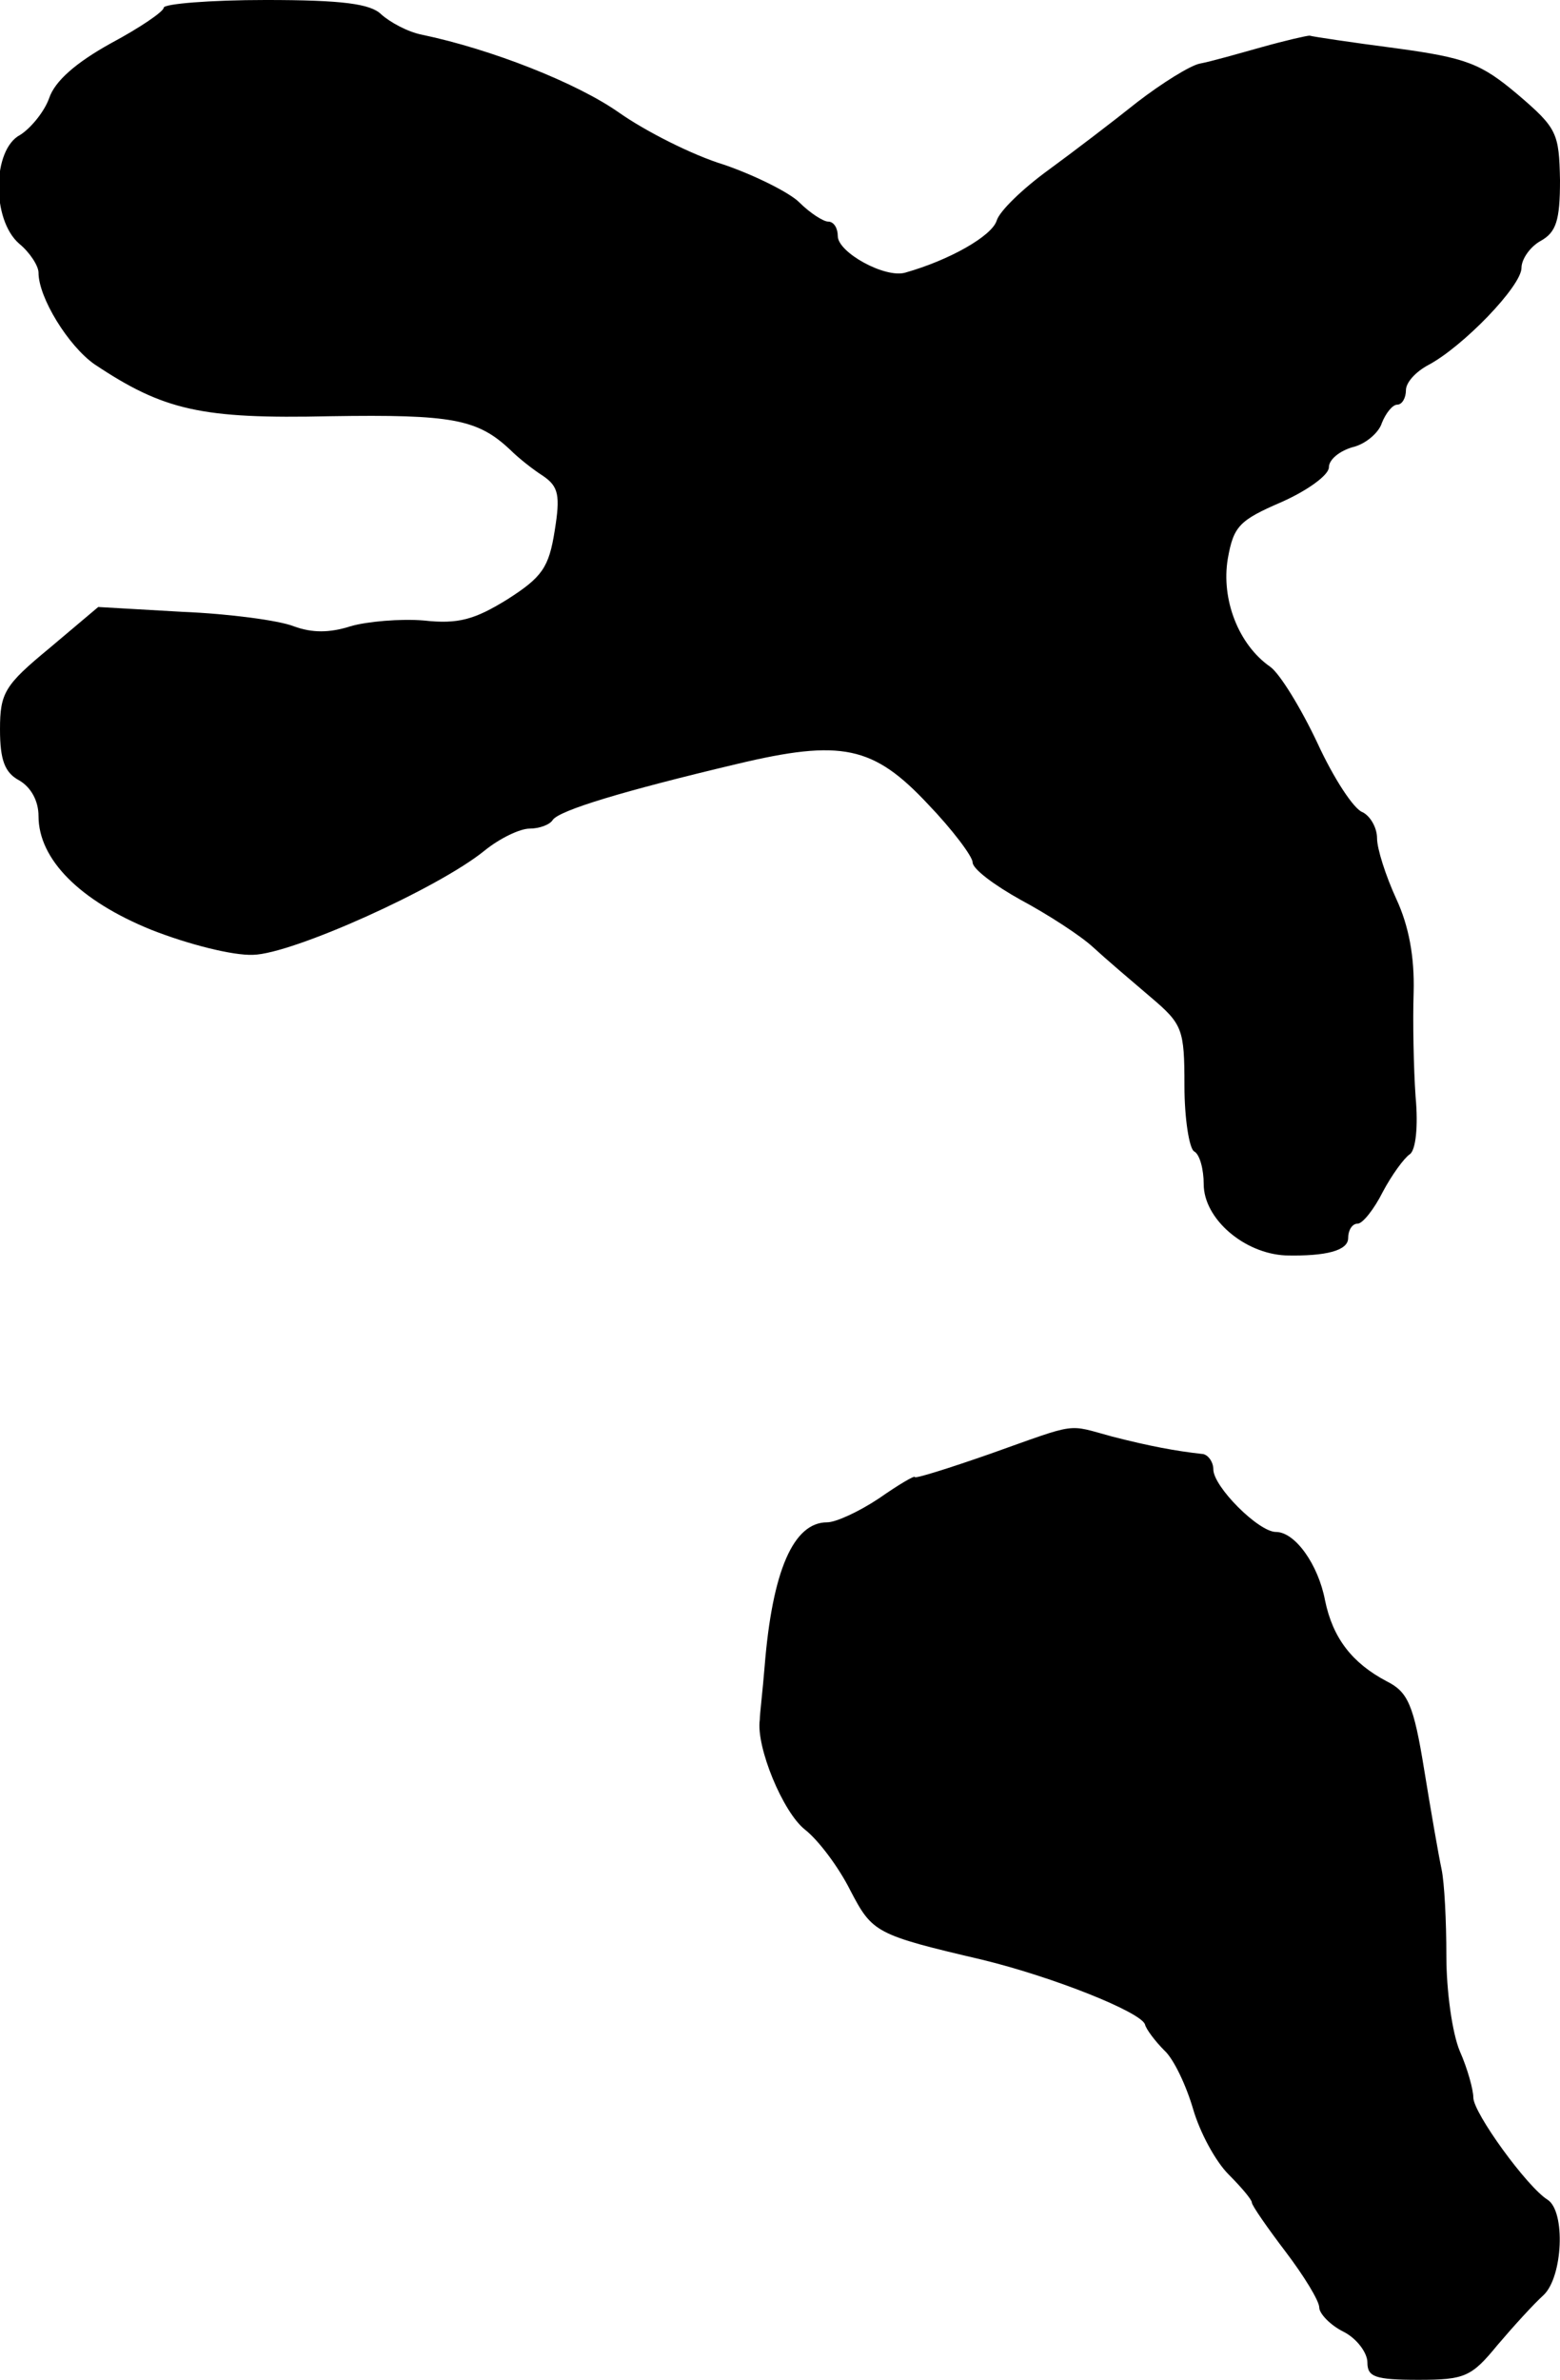 <?xml version="1.0" standalone="no"?>
<!DOCTYPE svg PUBLIC "-//W3C//DTD SVG 20010904//EN"
 "http://www.w3.org/TR/2001/REC-SVG-20010904/DTD/svg10.dtd">
<svg version="1.0" xmlns="http://www.w3.org/2000/svg"
 width="162pt" height="247pt" viewBox="0 0 162 247"
 preserveAspectRatio="xMidYMid meet">
<g transform="translate(0,247) scale(0.1,-0.1)"
fill="#000000" stroke="none">
<path d="M170 2462 c0 -4 -25 -21 -55 -37 -36 -20 -58 -39 -64 -57 -5 -14 -19
-31 -30 -38 -29 -15 -30 -88 -1 -113 11 -9 20 -23 20 -30 0 -26 31 -76 58 -95
72 -48 111 -57 245 -54 127 2 153 -3 187 -35 8 -8 23 -20 34 -27 16 -11 18
-20 12 -57 -6 -38 -13 -48 -49 -71 -34 -21 -51 -26 -87 -22 -24 2 -59 -1 -76
-6 -22 -7 -40 -7 -59 0 -15 6 -67 13 -116 15 l-87 5 -51 -43 c-46 -38 -51 -46
-51 -84 0 -32 5 -45 20 -53 12 -7 20 -21 20 -37 0 -45 43 -88 117 -118 38 -15
85 -27 106 -26 41 1 192 69 240 108 16 13 37 23 47 23 10 0 21 4 24 9 7 10 73
30 191 58 109 26 142 19 199 -42 25 -26 46 -54 46 -60 0 -7 23 -24 50 -39 28
-15 62 -37 75 -49 13 -12 40 -35 60 -52 33 -28 35 -33 35 -92 0 -34 5 -65 10
-68 6 -3 10 -19 10 -34 0 -36 42 -72 85 -74 42 -1 65 5 65 18 0 8 4 15 10 15
5 0 17 15 26 33 9 17 22 35 28 39 6 4 9 28 6 60 -2 29 -3 78 -2 108 1 37 -5
69 -18 97 -11 24 -20 52 -20 63 0 11 -7 23 -15 27 -9 3 -30 35 -47 72 -17 36
-39 72 -49 79 -33 23 -51 70 -44 112 6 34 12 40 56 59 27 12 49 28 49 36 0 8
11 17 25 21 13 3 27 15 30 25 4 10 11 19 16 19 5 0 9 7 9 15 0 8 10 19 23 26
36 19 97 82 97 101 0 9 9 22 20 28 16 9 20 21 20 63 -1 49 -3 54 -44 89 -38
32 -53 38 -127 48 -46 6 -86 12 -89 13 -3 0 -25 -5 -50 -12 -25 -7 -53 -15
-64 -17 -10 -2 -39 -20 -65 -40 -25 -20 -67 -52 -93 -71 -26 -19 -50 -42 -53
-52 -5 -16 -49 -41 -95 -54 -21 -6 -70 21 -70 38 0 8 -4 15 -10 15 -5 0 -19 9
-30 20 -10 10 -46 28 -78 39 -33 10 -82 35 -109 54 -44 31 -133 66 -205 81
-15 3 -33 13 -42 21 -11 11 -40 15 -120 15 -58 0 -106 -4 -106 -8z"/>
<path d="M1028 961 c-43 -15 -78 -26 -78 -24 0 2 -17 -8 -37 -22 -21 -14 -45
-25 -54 -25 -35 0 -57 -50 -65 -150 -2 -25 -5 -49 -5 -55 -4 -28 24 -96 47
-114 14 -11 35 -39 47 -63 23 -44 26 -46 137 -72 74 -18 164 -54 169 -67 1 -5
11 -18 20 -27 10 -9 23 -37 30 -61 7 -24 23 -54 37 -68 13 -13 24 -26 24 -29
0 -3 16 -26 35 -51 19 -25 35 -51 35 -58 0 -6 11 -18 25 -25 14 -7 25 -22 25
-32 0 -15 8 -18 53 -18 48 0 55 3 82 36 17 20 38 43 48 52 20 19 23 87 4 99
-21 13 -77 90 -77 106 0 8 -6 30 -14 48 -8 19 -14 63 -14 99 0 36 -2 76 -5 90
-3 14 -11 60 -18 103 -11 68 -17 81 -39 92 -36 19 -56 45 -64 84 -7 37 -31 71
-51 71 -18 0 -65 47 -65 65 0 8 -6 16 -12 16 -27 3 -54 8 -93 18 -48 13 -34
15 -127 -18z"/>
</g>
</svg>
